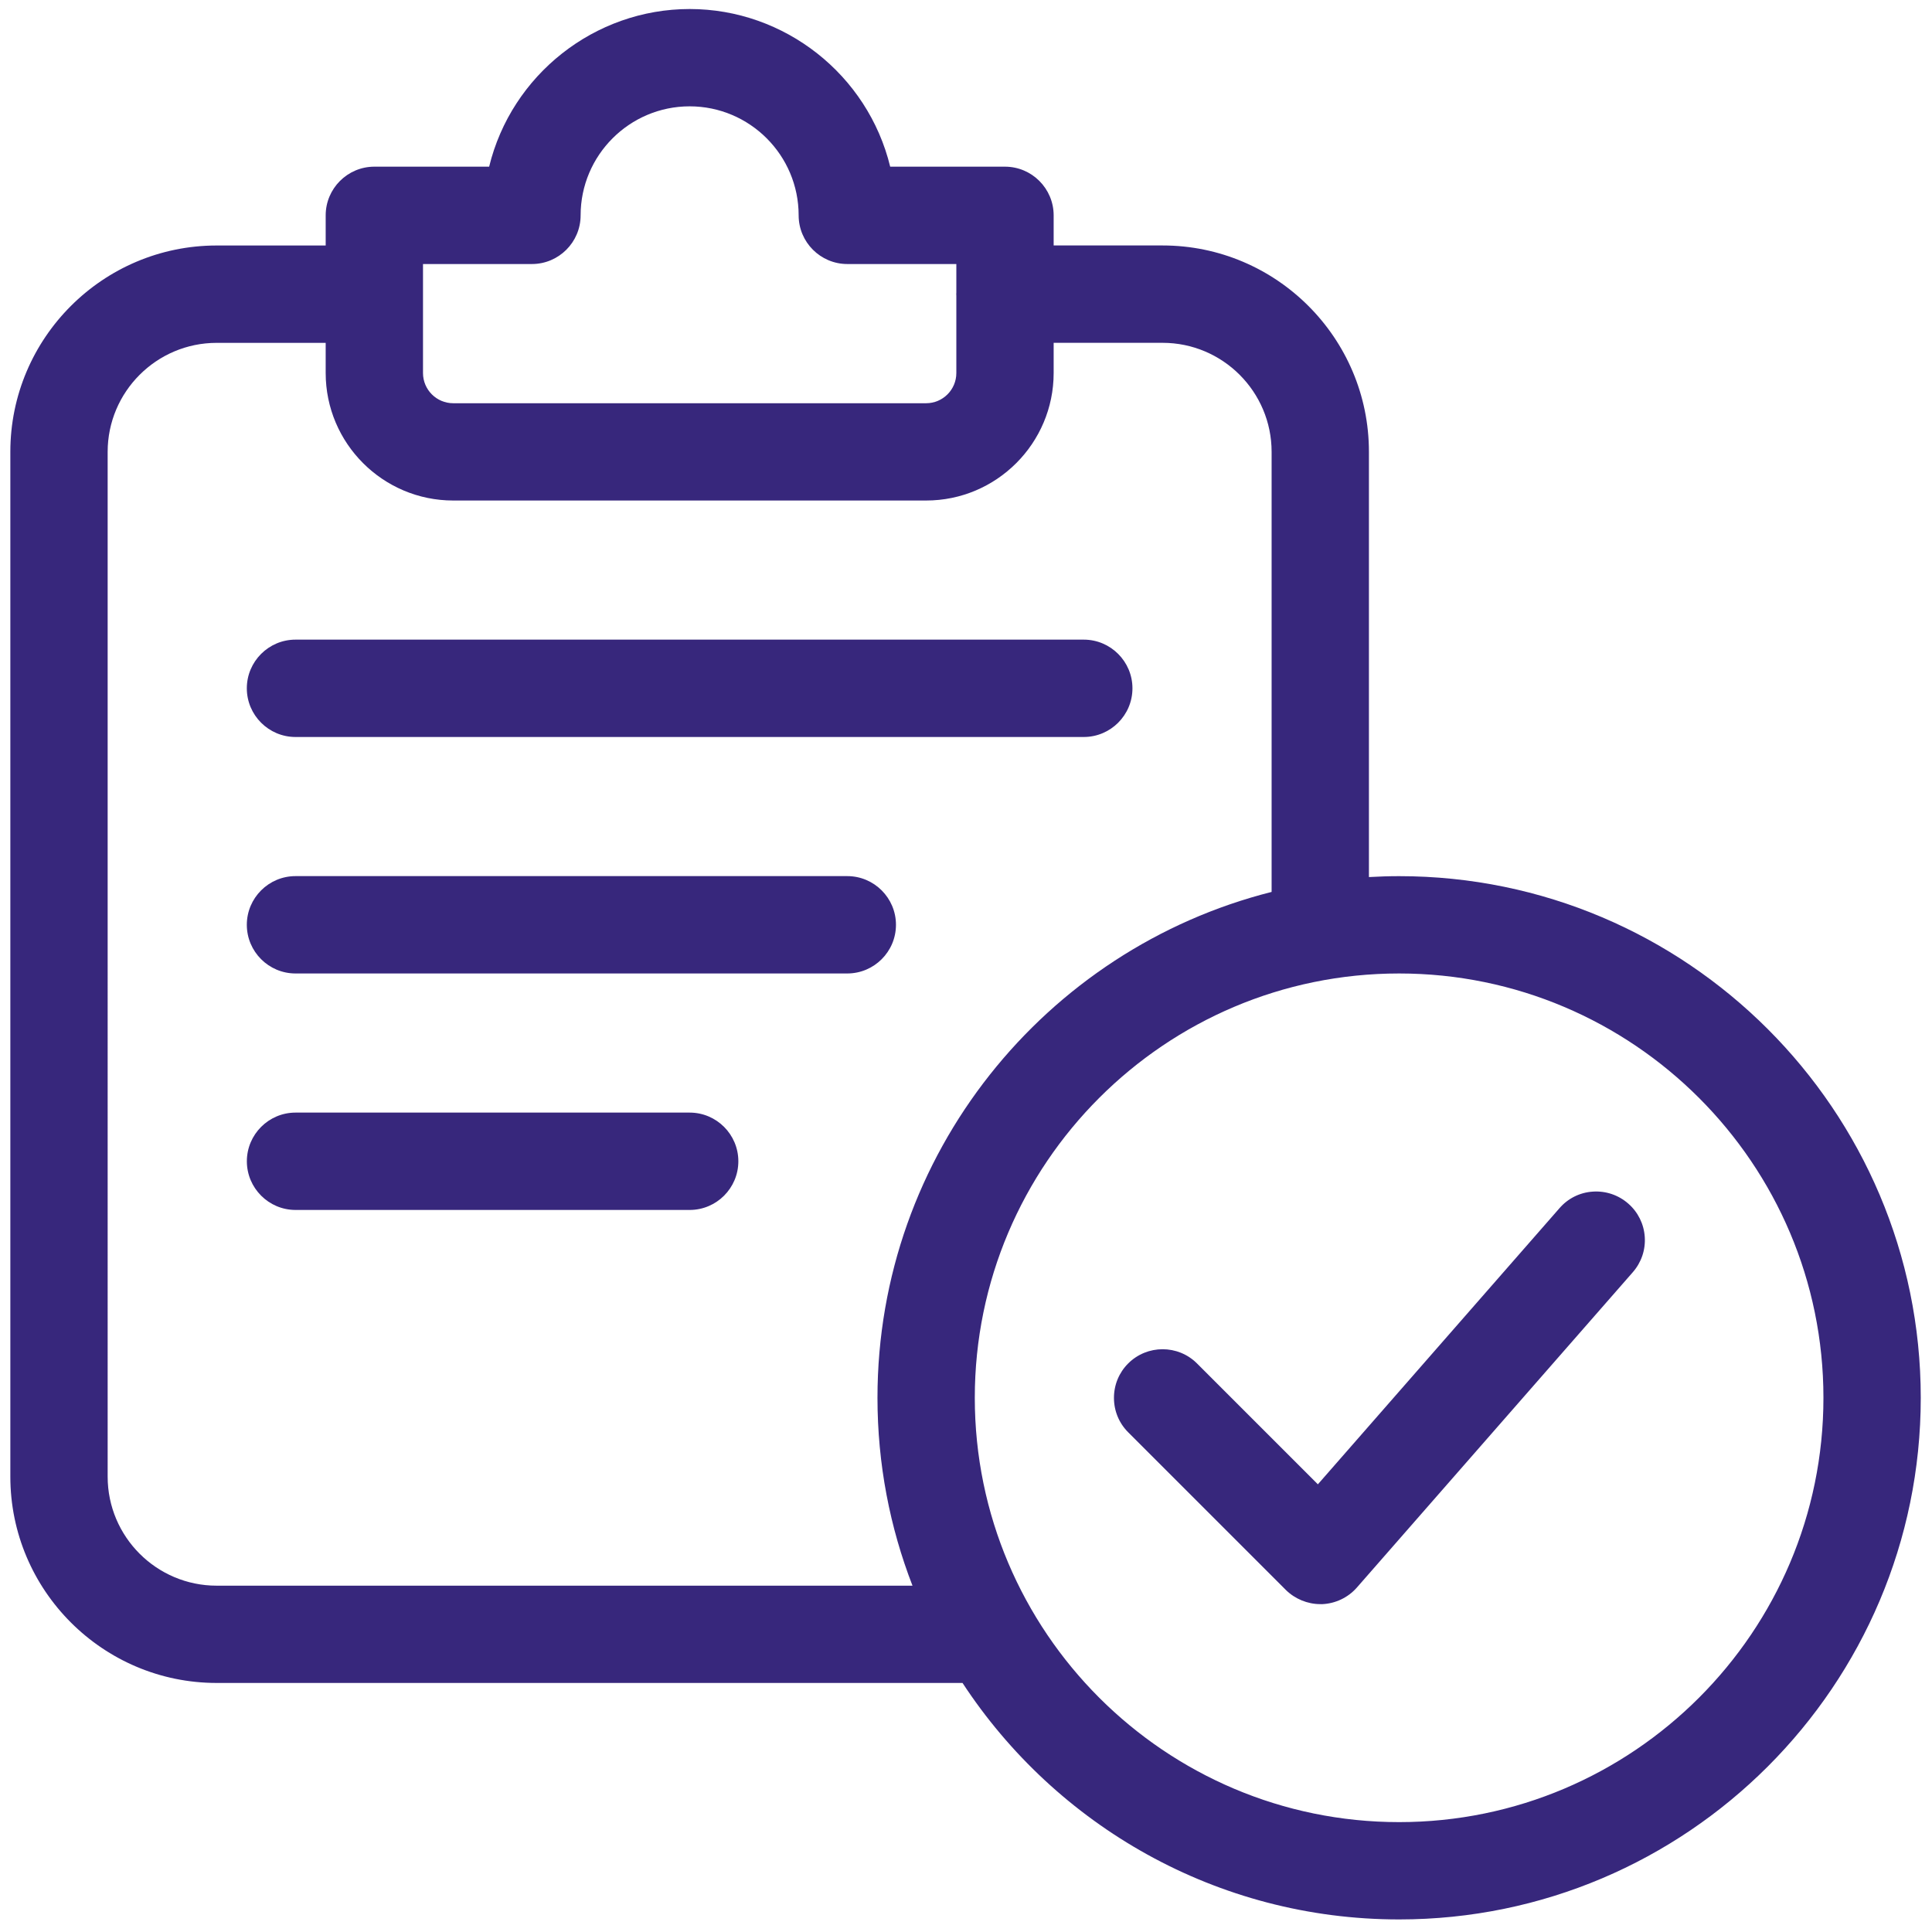 <?xml version="1.0" encoding="utf-8"?>
<!-- Generator: Adobe Illustrator 27.1.1, SVG Export Plug-In . SVG Version: 6.00 Build 0)  -->
<svg version="1.1" id="payment" xmlns="http://www.w3.org/2000/svg" xmlns:xlink="http://www.w3.org/1999/xlink" x="0px" y="0px"
	 viewBox="0 0 512 512" style="enable-background:new 0 0 512 512;" xml:space="preserve">
<style type="text/css">
	.st0{fill:#37277C;}
</style>
<g>
	<path class="st0" d="M349.89,425.11L349.89,425.11c-3.38,0-6.7-1.37-9.12-3.75l-41.79-41.79c-2.43-2.43-3.77-5.67-3.77-9.12
		c0-3.45,1.34-6.69,3.77-9.12c5.03-5.02,13.21-5.03,18.24,0l32.03,32.03l64.04-73.19c2.25-2.59,5.38-4.15,8.81-4.38
		c3.44-0.23,6.79,0.89,9.4,3.17c2.6,2.27,4.15,5.41,4.38,8.84c0.23,3.43-0.9,6.75-3.17,9.35l-73.12,83.56
		c-2.34,2.68-5.73,4.28-9.28,4.41L349.89,425.11z"/>
</g>
<path class="st0" d="M370.78,232.19c-2.69,0-5.35,0.09-8,0.24v-112.7c0-30.15-24.53-54.68-54.68-54.68h-28.87v-7.98
	c0-7.11-5.79-12.9-12.9-12.9h-30.42C230,19.84,207.96,2.39,182.77,2.39c-25.19,0-47.23,17.45-53.14,41.78H99.21
	c-7.11,0-12.9,5.79-12.9,12.9v7.99H57.42c-30.15,0-54.68,24.53-54.68,54.68v271.58c0,30.15,24.53,54.68,54.68,54.68h197.66
	c24.71,37.71,67.34,62.67,115.7,62.67c76.23,0,138.24-62.01,138.24-138.24S447.01,232.19,370.78,232.19z M112.1,69.97h28.87
	c7.11,0,12.9-5.79,12.9-12.9c0-15.93,12.96-28.89,28.89-28.89c15.93,0,28.89,12.96,28.89,28.89c0,7.11,5.79,12.9,12.9,12.9h28.89
	v7.58c0,0.13-0.02,0.26-0.02,0.4s0.02,0.26,0.02,0.4v20.51c0,4.41-3.59,8-8,8H120.1c-4.41,0-8-3.59-8-8V69.97z M57.42,420.22
	c-15.93,0-28.89-12.96-28.89-28.89V119.75c0-15.93,12.96-28.89,28.89-28.89h28.89v7.99c0,18.63,15.16,33.79,33.79,33.79h125.34
	c18.63,0,33.79-15.16,33.79-33.79v-8h28.87c15.93,0,28.89,12.96,28.89,28.89v116.63c-59.94,15.12-104.45,69.48-104.45,134.06
	c0,17.55,3.29,34.33,9.28,49.79H57.42z M370.78,482.88c-62.01,0-112.45-50.44-112.45-112.45c0-62,50.44-112.45,112.45-112.45
	c62,0,112.45,50.45,112.45,112.45C483.23,432.44,432.79,482.88,370.78,482.88z"/>
<g>
	<path class="st0" d="M287.22,195.31H78.31c-7.11,0-12.9-5.79-12.9-12.9c0-7.11,5.79-12.9,12.9-12.9h208.9
		c7.11,0,12.9,5.79,12.9,12.9C300.11,189.52,294.33,195.3,287.22,195.31L287.22,195.31z"/>
</g>
<g>
	<path class="st0" d="M224.55,257.98H78.31c-7.11,0-12.9-5.79-12.9-12.9c0-7.11,5.79-12.9,12.9-12.9h146.23
		c7.11,0,12.9,5.79,12.9,12.9C237.44,252.19,231.66,257.97,224.55,257.98L224.55,257.98z"/>
</g>
<g>
	<path class="st0" d="M182.77,320.65H78.32c-7.11,0-12.9-5.79-12.9-12.9s5.79-12.9,12.9-12.9h104.45c7.11,0,12.9,5.79,12.9,12.9
		S189.88,320.65,182.77,320.65z"/>
</g>
</svg>
